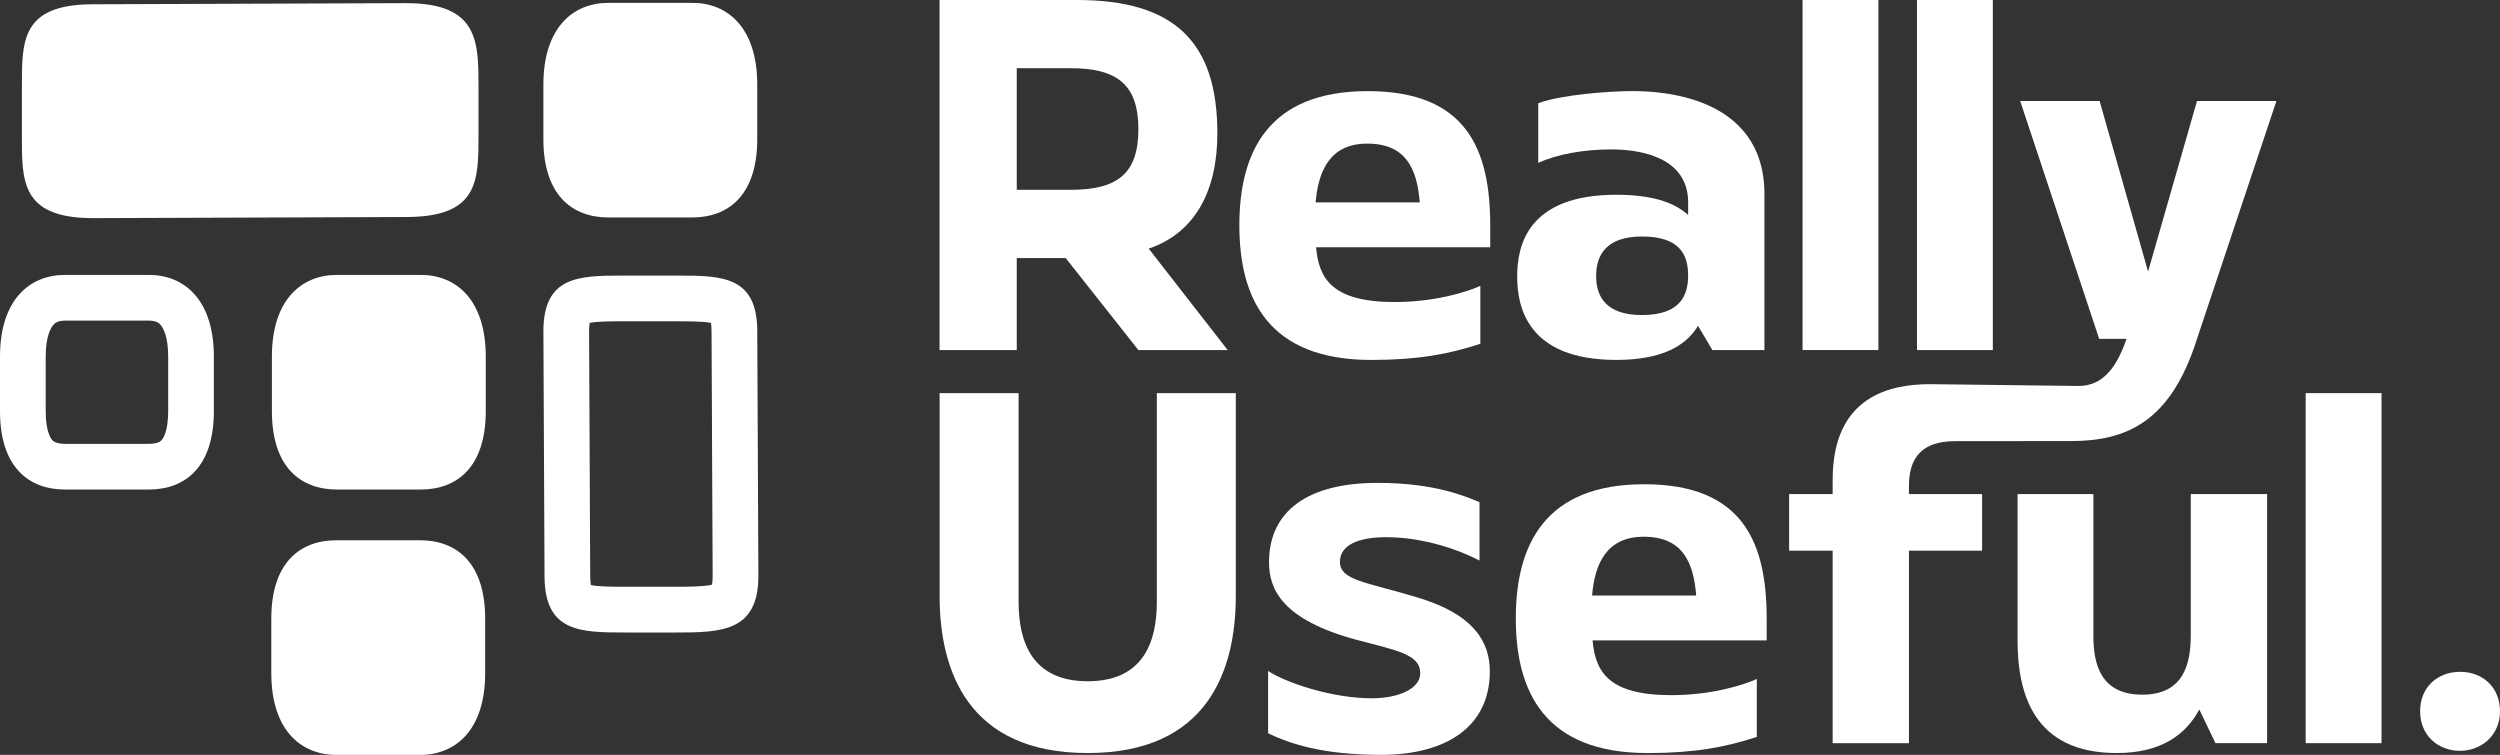 <svg xmlns="http://www.w3.org/2000/svg" id="Layer_2" viewBox="0 0 1094.07 330.36"><rect x="0" y="0" width="1094.07" height="330.36" fill="#333333" stroke="none"/><defs><style>      .cls-1 {        fill: #fff;      }    </style></defs><g id="Layer_1-2" data-name="Layer_1"><g><path class="cls-1" d="M537.27,153.19h-39.08l-31.82-40.26h-21.41v40.26h-33.78V0h60.1c42.62,0,61.47,18.27,61.47,58.33,0,25.34-9.82,43.6-30.05,50.48l34.57,44.39ZM444.96,29.85v53.22h23.57c20.23,0,29.66-6.87,29.66-26.51s-9.43-26.71-29.66-26.71h-23.57Z"></path><path class="cls-1" d="M652.16,108.22h-76.2c1.18,13.55,6.87,23.96,34.37,23.96,17.48,0,31.42-4.32,37.51-7.07v25.34c-13.75,4.52-27.3,7.07-47.72,7.07-45.17,0-57.74-26.91-57.74-58.92s12.57-58.72,56.17-58.72,53.62,25.93,53.62,58.92v9.43ZM575.76,88.58h45.57c-1.18-14.53-5.89-25.73-22.98-25.73-16.1,0-21.41,11.59-22.59,25.73Z"></path><path class="cls-1" d="M772.16,85.04v68.15h-22.78l-6.28-10.61c-5.3,8.84-15.91,14.93-35.74,14.93-39.08,0-43.4-23.37-43.4-36.53s4.32-35.75,43.4-35.75c15.12,0,25.14,3.14,31.42,8.84v-5.5c0-19.25-19.84-23.18-33.58-23.18-12.37,0-23.96,2.16-32.01,5.89v-26.12c10.21-3.73,31.03-5.3,41.24-5.3,11.39,0,57.74,1.57,57.74,45.17ZM738.77,120.59c0-9.23-3.73-17.09-20.23-17.09-15.52,0-20.03,8.05-20.03,17.28s4.52,17.09,20.03,17.09c16.5,0,20.23-8.25,20.23-17.28Z"></path><path class="cls-1" d="M822.04,0v153.19h-33.19V0h33.19Z"></path><path class="cls-1" d="M872.12,0v153.19h-33.19V0h33.19Z"></path><path class="cls-1" d="M506.25,172.04h34.57v88.77c0,32.41-12.18,68.74-64.81,68.74s-64.81-36.33-64.81-68.74v-88.77h34.57v91.33c0,17.28,5.7,34.76,30.25,34.76s30.25-17.48,30.25-34.76v-91.33Z"></path><path class="cls-1" d="M604.45,330.34c-25.73,0-40.07-4.91-49.49-9.43v-27.3c6.87,4.71,27.3,11.98,45.37,11.98,11.59,0,21.21-4.12,21.21-11,0-8.05-9.62-9.82-27.69-14.53-32.8-8.84-38.49-22.19-38.49-33.98,0-22.39,16.89-34.76,47.53-34.76,24.94,0,38.49,5.89,44.58,8.45v25.53c-9.03-4.71-24.55-10.21-40.85-10.21-11.98,0-20.23,3.34-20.23,10.8,0,8.05,11.39,8.84,32.41,15.12,26.91,7.66,33.19,20.43,33.19,32.8,0,24.35-19.25,36.53-47.53,36.53Z"></path><path class="cls-1" d="M773.15,280.26h-76.2c1.18,13.55,6.87,23.96,34.37,23.96,17.48,0,31.42-4.32,37.51-7.07v25.34c-13.75,4.52-27.3,7.07-47.73,7.07-45.17,0-57.74-26.91-57.74-58.92s12.57-58.72,56.17-58.72,53.62,25.92,53.62,58.92v9.43ZM696.75,260.62h45.56c-1.18-14.53-5.89-25.73-22.98-25.73-16.1,0-21.41,11.59-22.59,25.73Z"></path><path class="cls-1" d="M855.84,193.06c-10.61,0-20.43,3.54-20.43,19.44v3.73h32.01v24.75h-32.01v84.26h-33.39v-84.26h-19.05v-24.75h19.05v-6.28c0-37.12,25.92-41.83,42.82-41.83l64.79.79c10.21,0,16.5-7.46,21.01-20.62h-11.98l-34.57-104.09h34.76l21.21,74.63,21.41-74.63h34.76l-34.76,104.09c-11.39,36.14-30.62,44.73-55.17,44.73l-50.48.04Z"></path><path class="cls-1" d="M958.75,216.23h33.39v109h-22.59l-7.07-14.73c-5.89,11-16.69,19.05-36.14,19.05-36.53,0-43.4-26.32-43.4-49.3v-64.03h33.19v62.06c0,12.37,3.14,25.73,21.41,25.73s21.21-13.75,21.21-26.12v-61.67Z"></path><path class="cls-1" d="M1042.22,172.04v153.19h-33.19v-153.19h33.19Z"></path><path class="cls-1" d="M1076.59,294.01c10.02,0,17.48,6.87,17.48,17.28s-8.05,17.28-17.48,17.28c-10.02,0-17.48-7.07-17.48-17.28,0-10.8,7.86-17.28,17.48-17.28Z"></path></g><path class="cls-1" d="M183.87,330.36h-36.69c-15.71,0-28.45-11.1-28.45-35.76v-23.88c0-24.66,12.74-34.28,28.45-34.28h36.69c15.71,0,28.45,9.62,28.45,34.28v23.88c0,24.66-12.74,35.76-28.45,35.76Z"></path><path class="cls-1" d="M9.59,58.59v-19.84C9.59,18.38,8.83,1.87,40.79,1.87l136.92-.49c31.96,0,31.7,17,31.7,37.37v19.84c0,20.37.26,36.38-31.7,36.38l-136.92.49c-31.96,0-31.21-16.51-31.21-36.88Z"></path><path class="cls-1" d="M266.25,1.25h36.69c15.71,0,28.45,11.1,28.45,35.76v23.88c0,24.66-12.74,34.28-28.45,34.28h-36.69c-15.71,0-28.45-9.62-28.45-34.28v-23.88c0-24.66,12.74-35.76,28.45-35.76Z"></path><path class="cls-1" d="M297.24,140.61c3.6,0,10.55,0,13.9.7.13.79.25,1.98.25,3.69v.09s.49,106.96.49,106.96c0,1.85-.15,3.09-.3,3.84-3.46.89-11.54.89-16.1.89h-21.78c-4.54,0-11.75,0-15.12-.74-.14-.82-.29-2.12-.29-4.04v-.09s-.49-106.96-.49-106.96c0-1.69.12-2.87.25-3.65,3.35-.7,10.31-.7,13.9-.7h1.34s1.39,0,1.39,0h21.23s1.34,0,1.34,0M297.24,120.61c-.9,0-1.81,0-2.72,0h-19.84c-.92,0-1.82,0-2.72,0-19.09,0-34.15.54-34.15,24.39l.49,107.02c0,24.58,15.51,24.78,35.41,24.78h21.78c19.93,0,36.4-.2,36.4-24.78l-.49-107.02c0-23.86-15.06-24.39-34.15-24.39h0Z"></path><path class="cls-1" d="M147.44,120.31h36.69c15.71,0,28.45,11.1,28.45,35.76v23.88c0,24.66-12.74,34.28-28.45,34.28h-36.69c-15.71,0-28.45-9.62-28.45-34.28v-23.88c0-24.66,12.74-35.76,28.45-35.76Z"></path><path class="cls-1" d="M65.14,140.31c3.48,0,4.61,1.29,5.1,1.84,1.01,1.15,3.36,4.8,3.36,13.93v23.88c0,8.9-2.23,11.97-2.92,12.7-1.22,1.3-3.68,1.58-5.53,1.58H28.45c-1.85,0-4.31-.27-5.53-1.58-.68-.73-2.92-3.8-2.92-12.7v-23.88c0-9.12,2.35-12.78,3.36-13.93.48-.55,1.62-1.84,5.1-1.84h36.69M65.14,120.31H28.45c-15.71,0-28.45,11.1-28.45,35.76v23.88c0,24.66,12.74,34.28,28.45,34.28h36.69c15.71,0,28.45-9.62,28.45-34.28v-23.88c0-24.66-12.74-35.76-28.45-35.76h0Z"></path></g></svg>